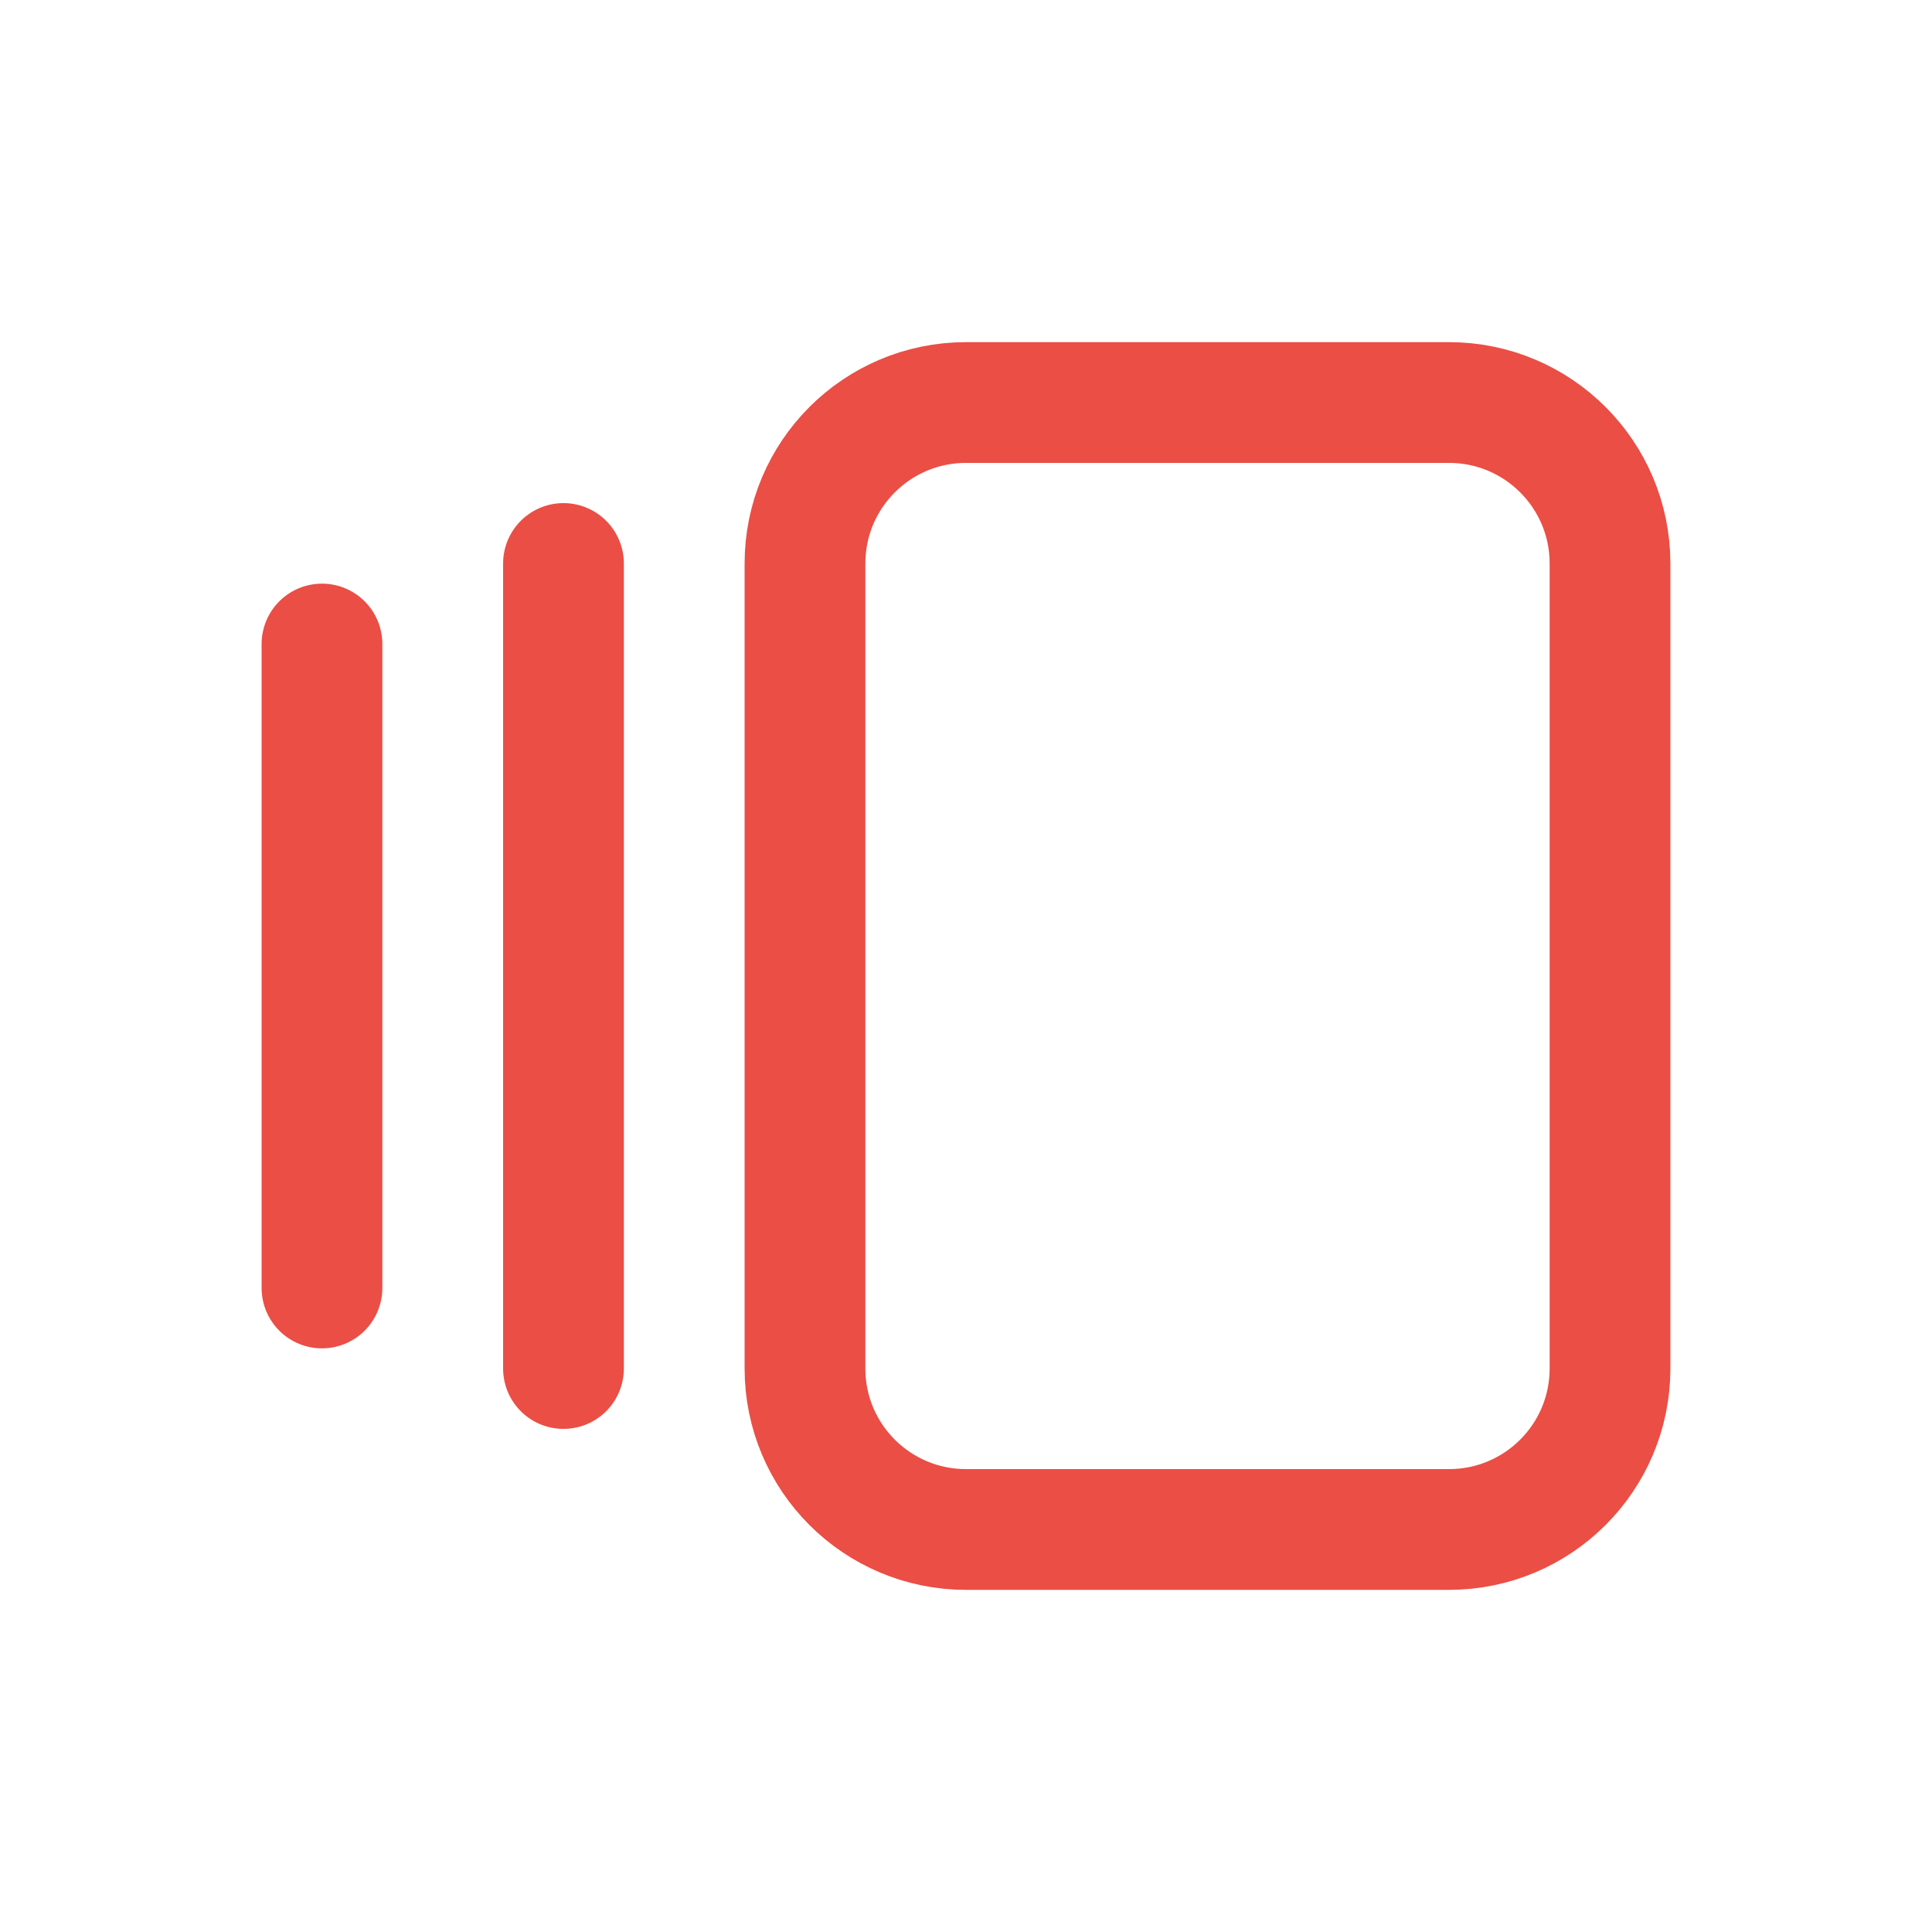 <?xml version="1.0" encoding="UTF-8"?> <svg xmlns="http://www.w3.org/2000/svg" width="32" height="32" viewBox="0 0 32 32" fill="none"><g clip-path="url(#clip0_3700_8748)"><path d="M24 6.667H16C14.527 6.667 13.333 7.861 13.333 9.333V22.667C13.333 24.14 14.527 25.333 16 25.333H24C25.473 25.333 26.667 24.14 26.667 22.667V9.333C26.667 7.861 25.473 6.667 24 6.667Z" stroke="#EA4E45" stroke-width="2" stroke-linecap="round" stroke-linejoin="round"></path><path d="M9.333 9.333V22.667" stroke="#EA4E45" stroke-width="2" stroke-linecap="round" stroke-linejoin="round"></path><path d="M5.333 10.667V21.333" stroke="#EA4E45" stroke-width="2" stroke-linecap="round" stroke-linejoin="round"></path></g><defs><clipPath id="clip0_3700_8748"><rect width="32" height="32" fill="white"></rect></clipPath></defs></svg> 